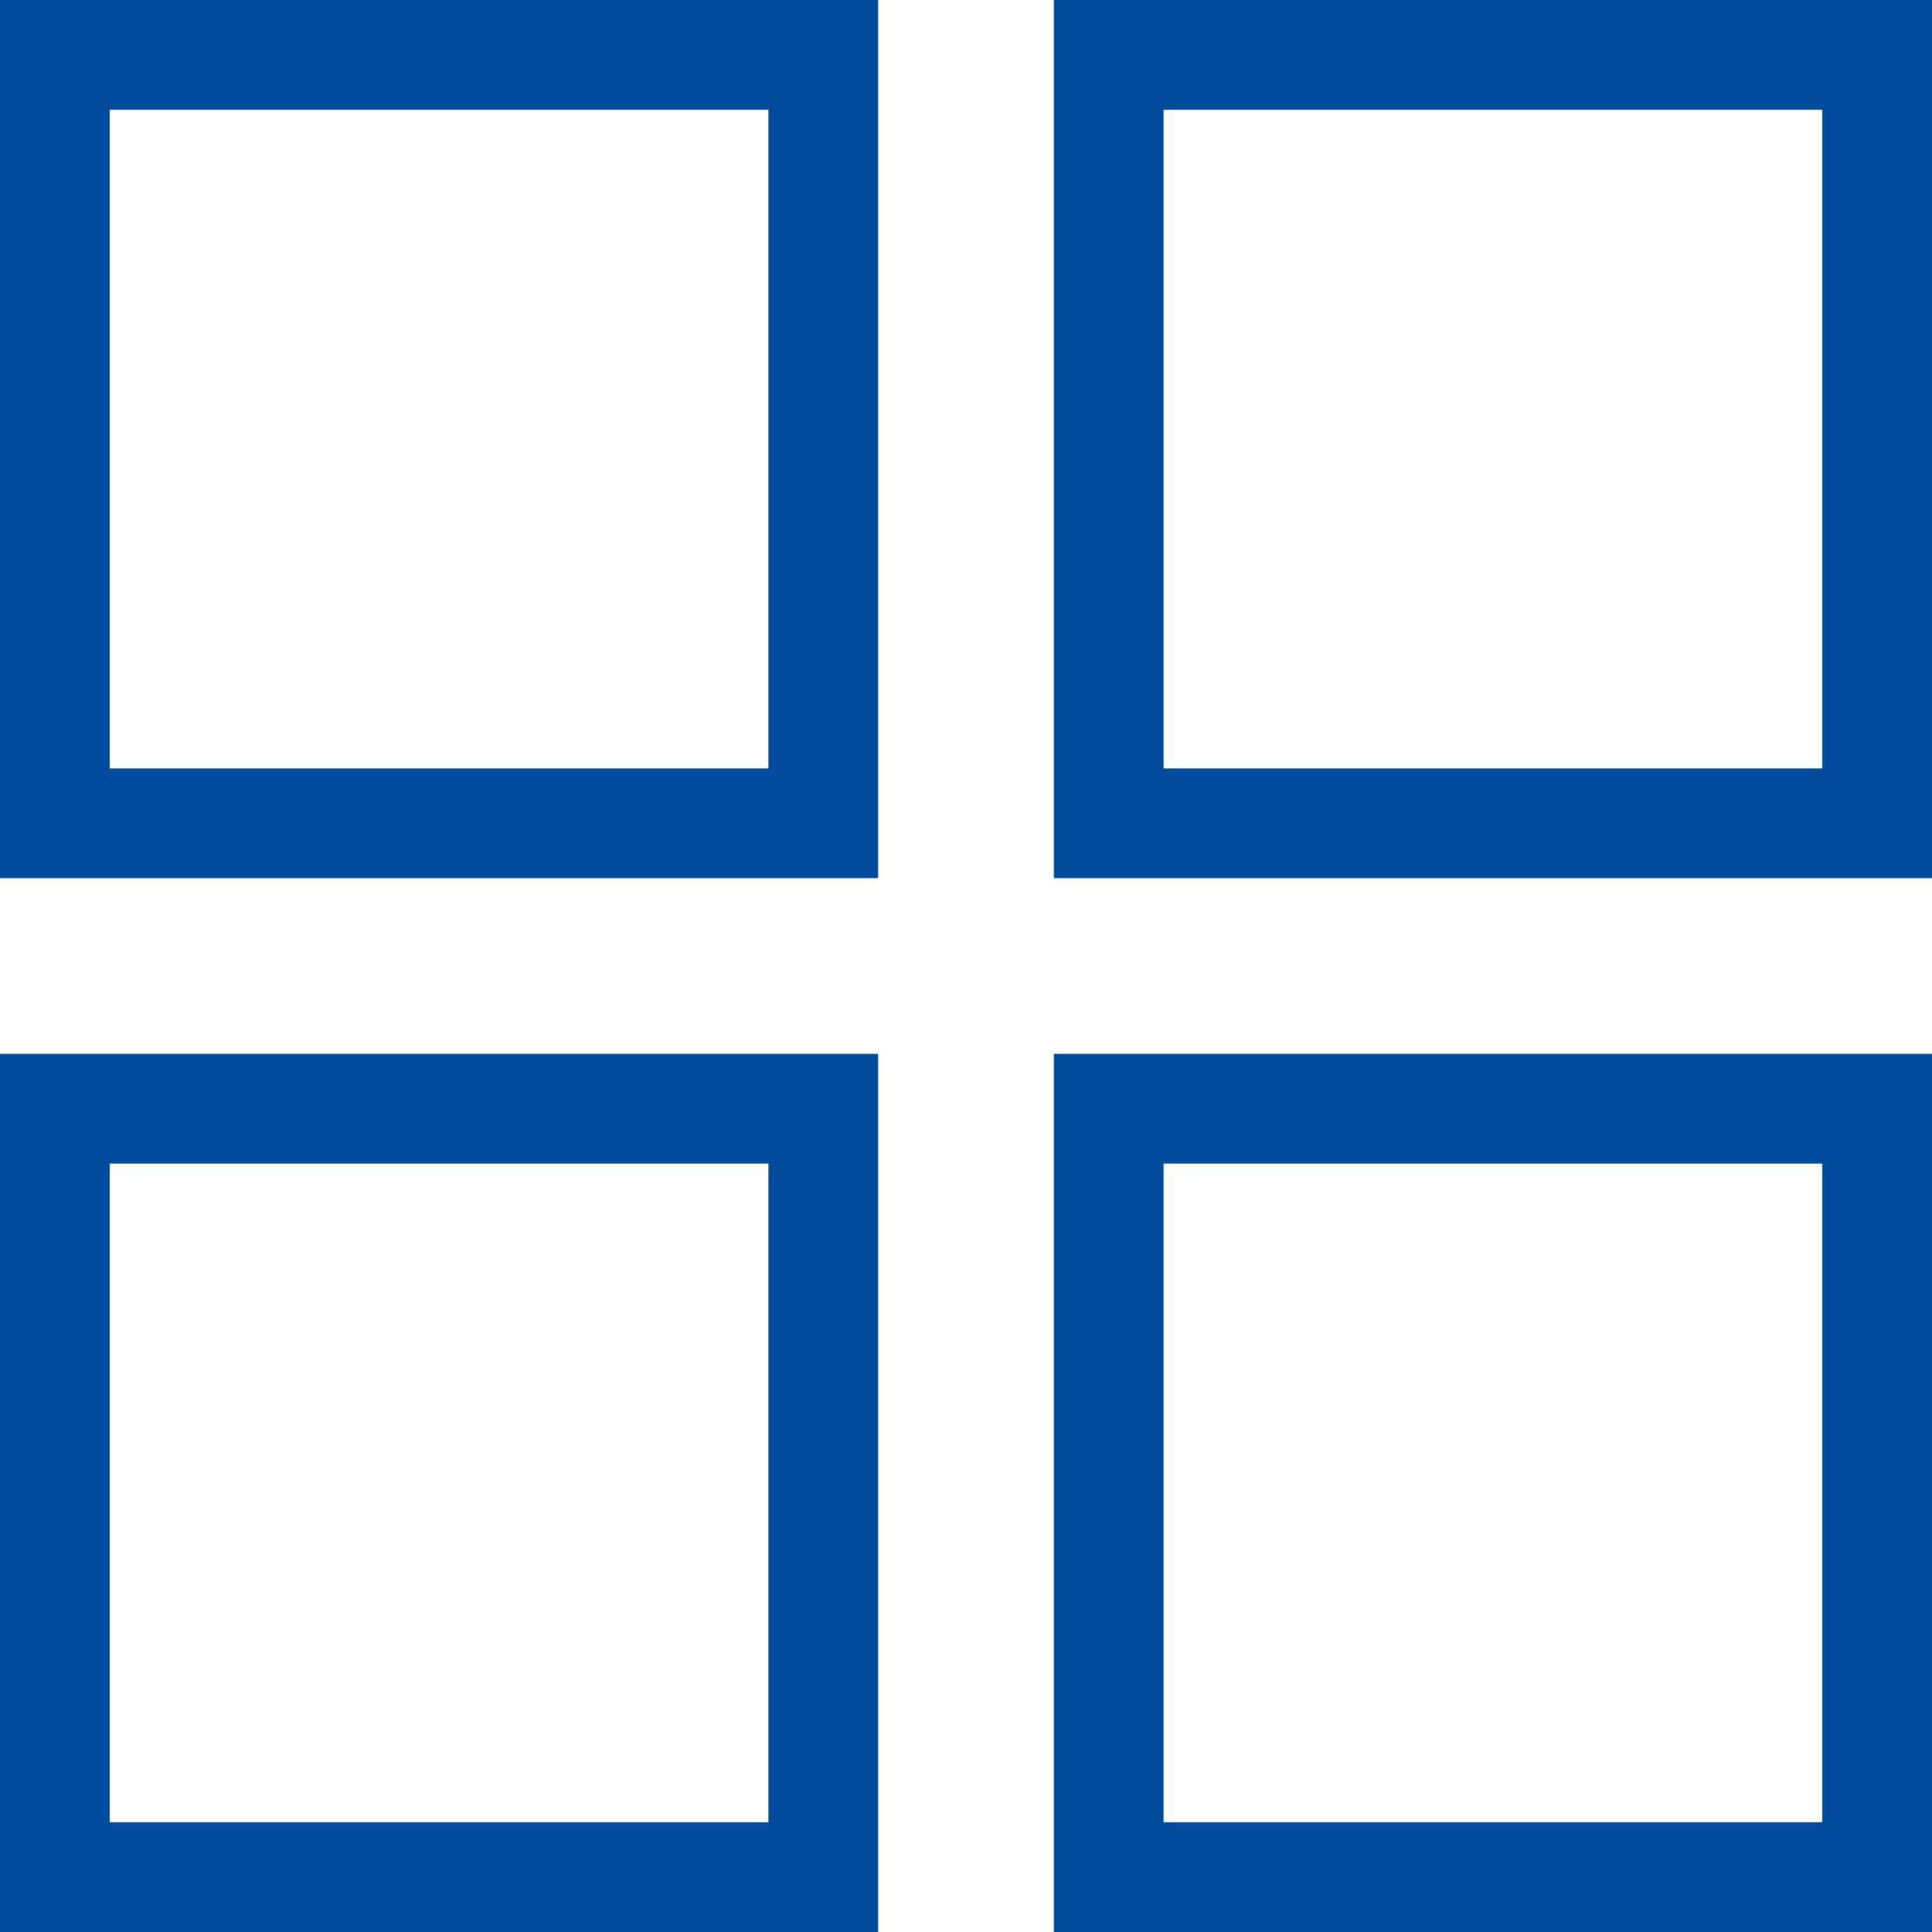 <svg xmlns="http://www.w3.org/2000/svg" id="Gruppe_2976" data-name="Gruppe 2976" width="44" height="44" viewBox="0 0 44 44"><g id="Rechteck_2079" data-name="Rechteck 2079" fill="none" stroke="#004a9b" stroke-width="2.5"><rect width="20" height="20" stroke="none"></rect><rect x="1.25" y="1.25" width="17.5" height="17.5" fill="none"></rect></g><g id="Rechteck_2082" data-name="Rechteck 2082" transform="translate(0 24)" fill="none" stroke="#004a9b" stroke-width="2.5"><rect width="20" height="20" stroke="none"></rect><rect x="1.25" y="1.25" width="17.5" height="17.5" fill="none"></rect></g><g id="Rechteck_2080" data-name="Rechteck 2080" transform="translate(24)" fill="none" stroke="#004a9b" stroke-width="2.5"><rect width="20" height="20" stroke="none"></rect><rect x="1.25" y="1.25" width="17.5" height="17.5" fill="none"></rect></g><g id="Rechteck_2081" data-name="Rechteck 2081" transform="translate(24 24)" fill="none" stroke="#004a9b" stroke-width="2.5"><rect width="20" height="20" stroke="none"></rect><rect x="1.25" y="1.25" width="17.5" height="17.5" fill="none"></rect></g></svg>